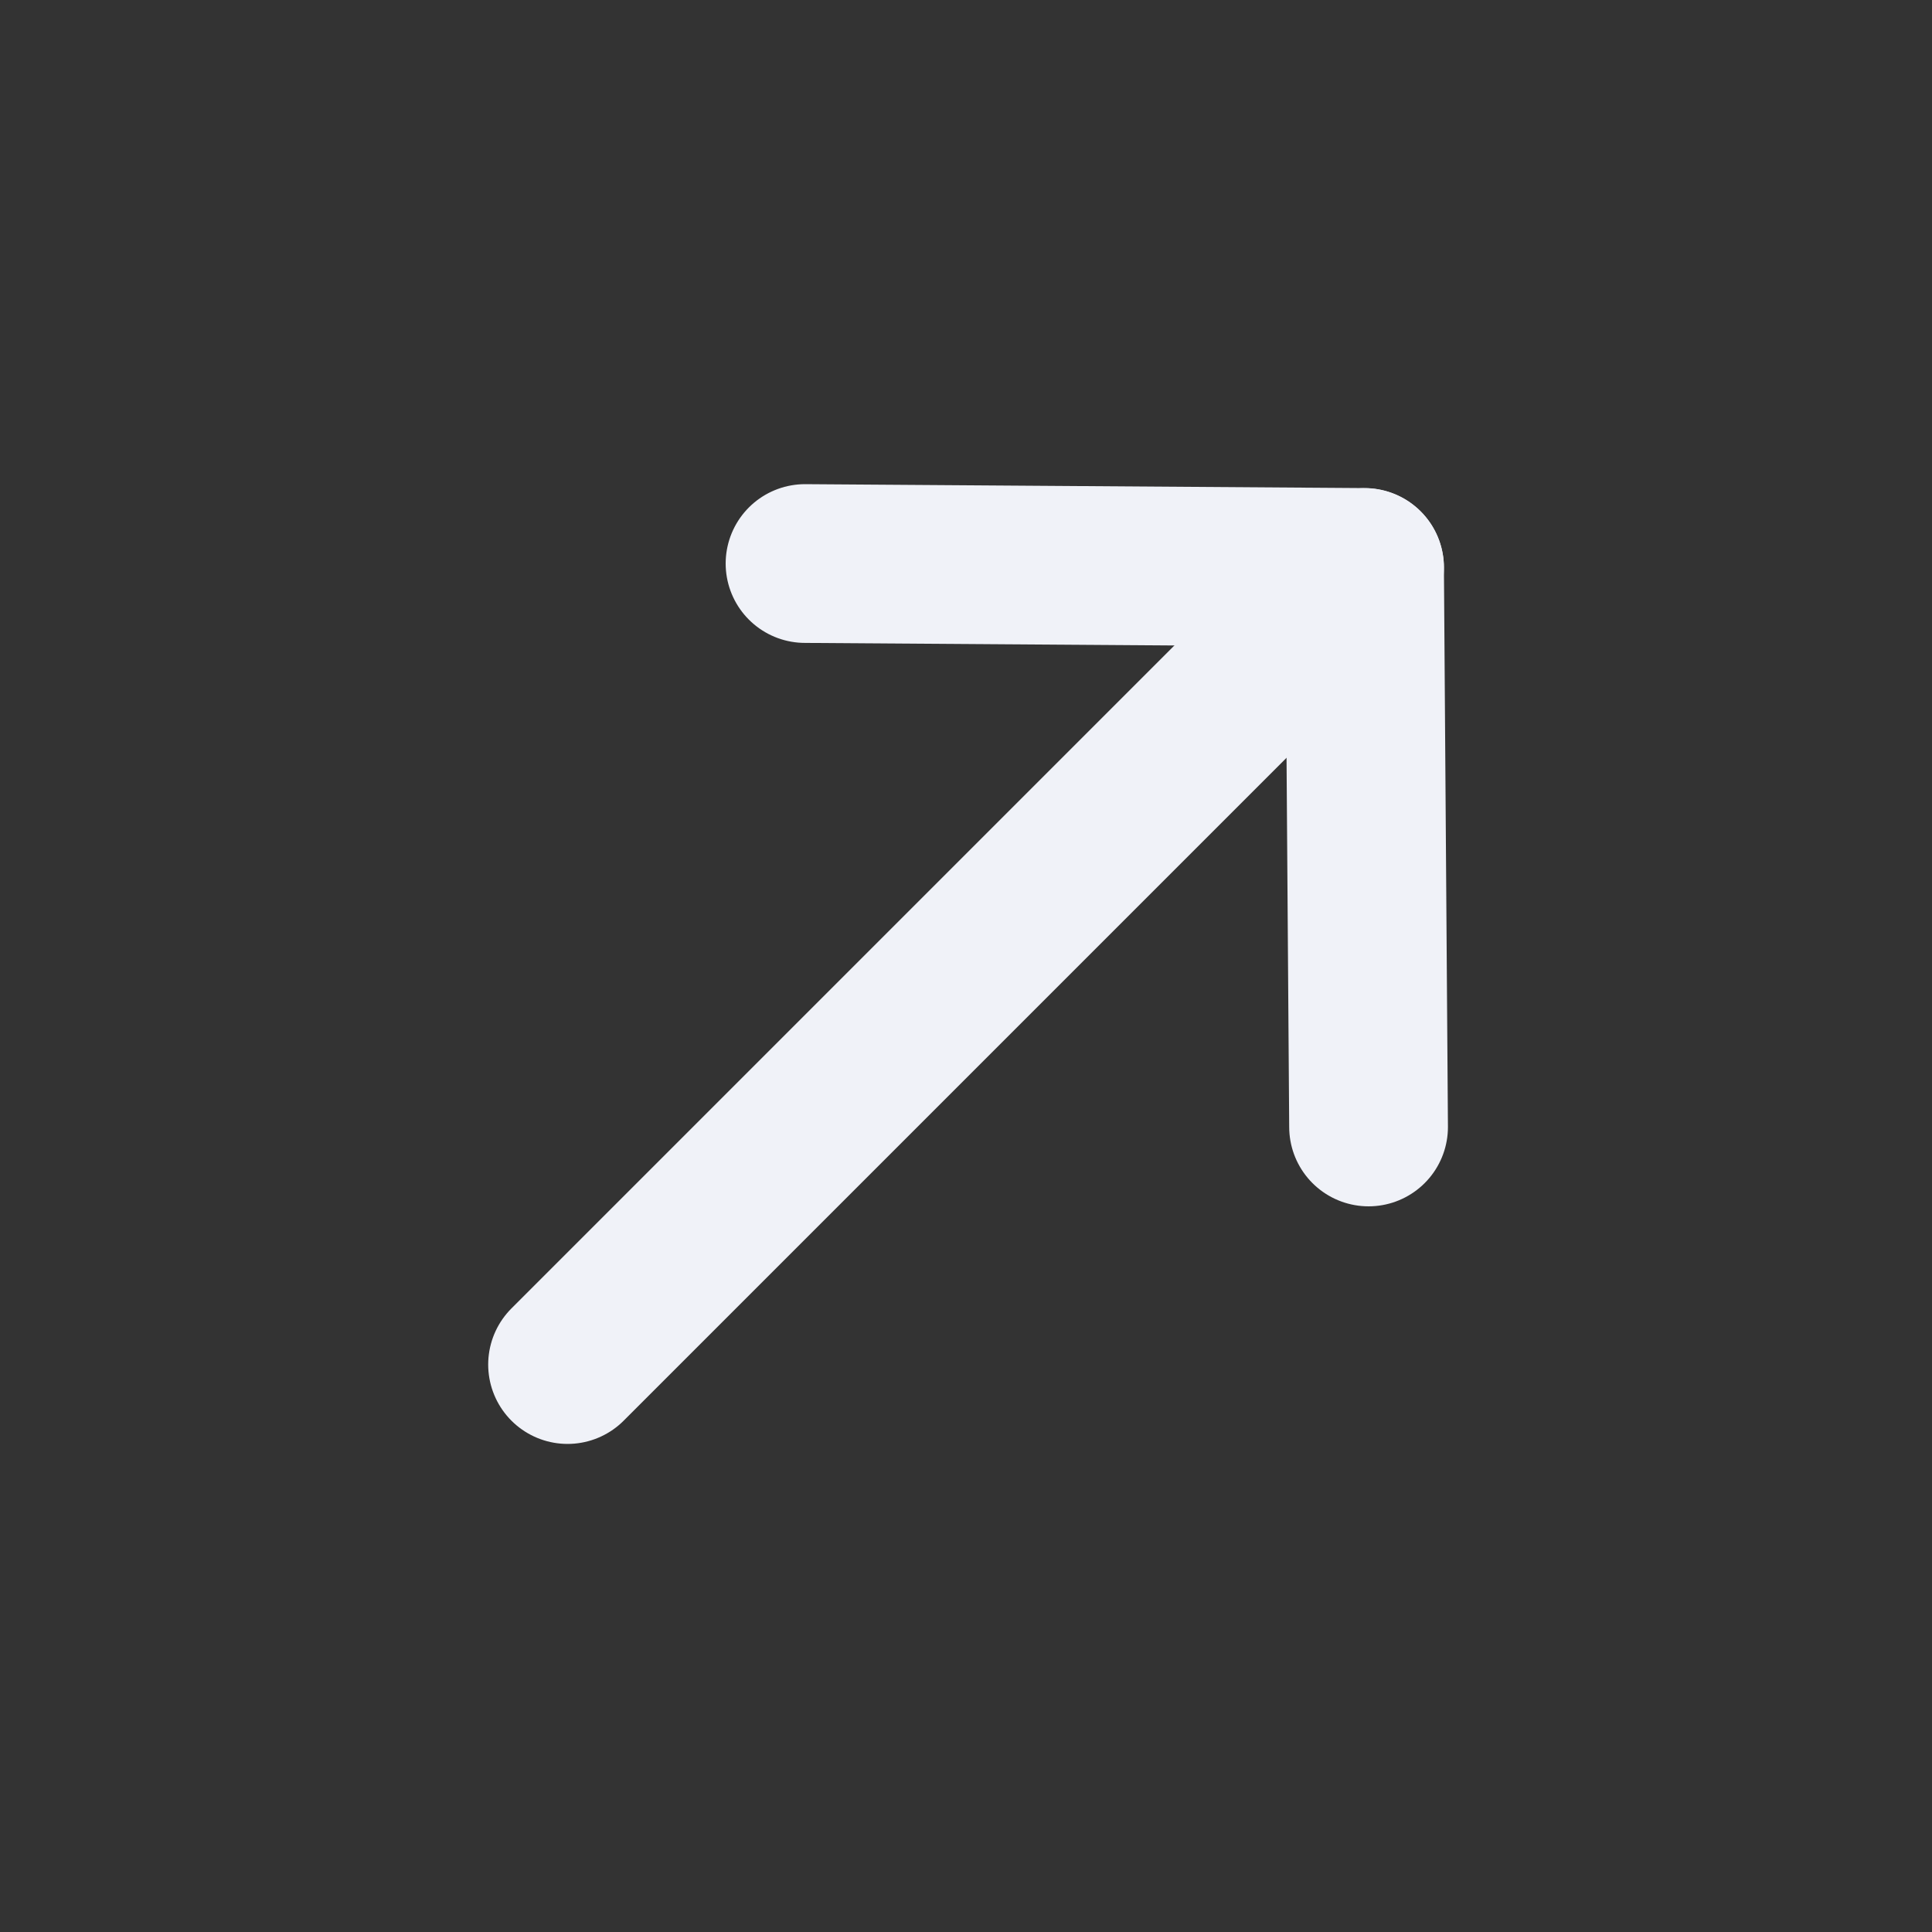 <svg id="Arrow.7" xmlns="http://www.w3.org/2000/svg" width="18.256" height="18.256" viewBox="0 0 18.256 18.256" ><rect x="0" y="0" width="18.256" height="18.256" fill="#333333" stroke="none"/><g id="Group_7" data-name="Group 7" transform="translate(5.363 5.325)"><path id="Path_10" data-name="Path 10" d="M14.581,7.05,7.05,14.581" transform="translate(-7.05 -7.012)" fill="none" stroke="#F0F2F8" stroke-linecap="round" stroke-linejoin="round" stroke-width="1.5"></path><path id="Path_11" data-name="Path 11" d="M10,7l5.287.037.038,5.287" transform="translate(-7.756 -7)" fill="none" stroke="#F0F2F8" stroke-linecap="round" stroke-linejoin="round" stroke-width="1.5"></path></g><path id="Path_12" data-name="Path 12" d="M0,0H18.256V18.256H0Z" fill="none"></path></svg>